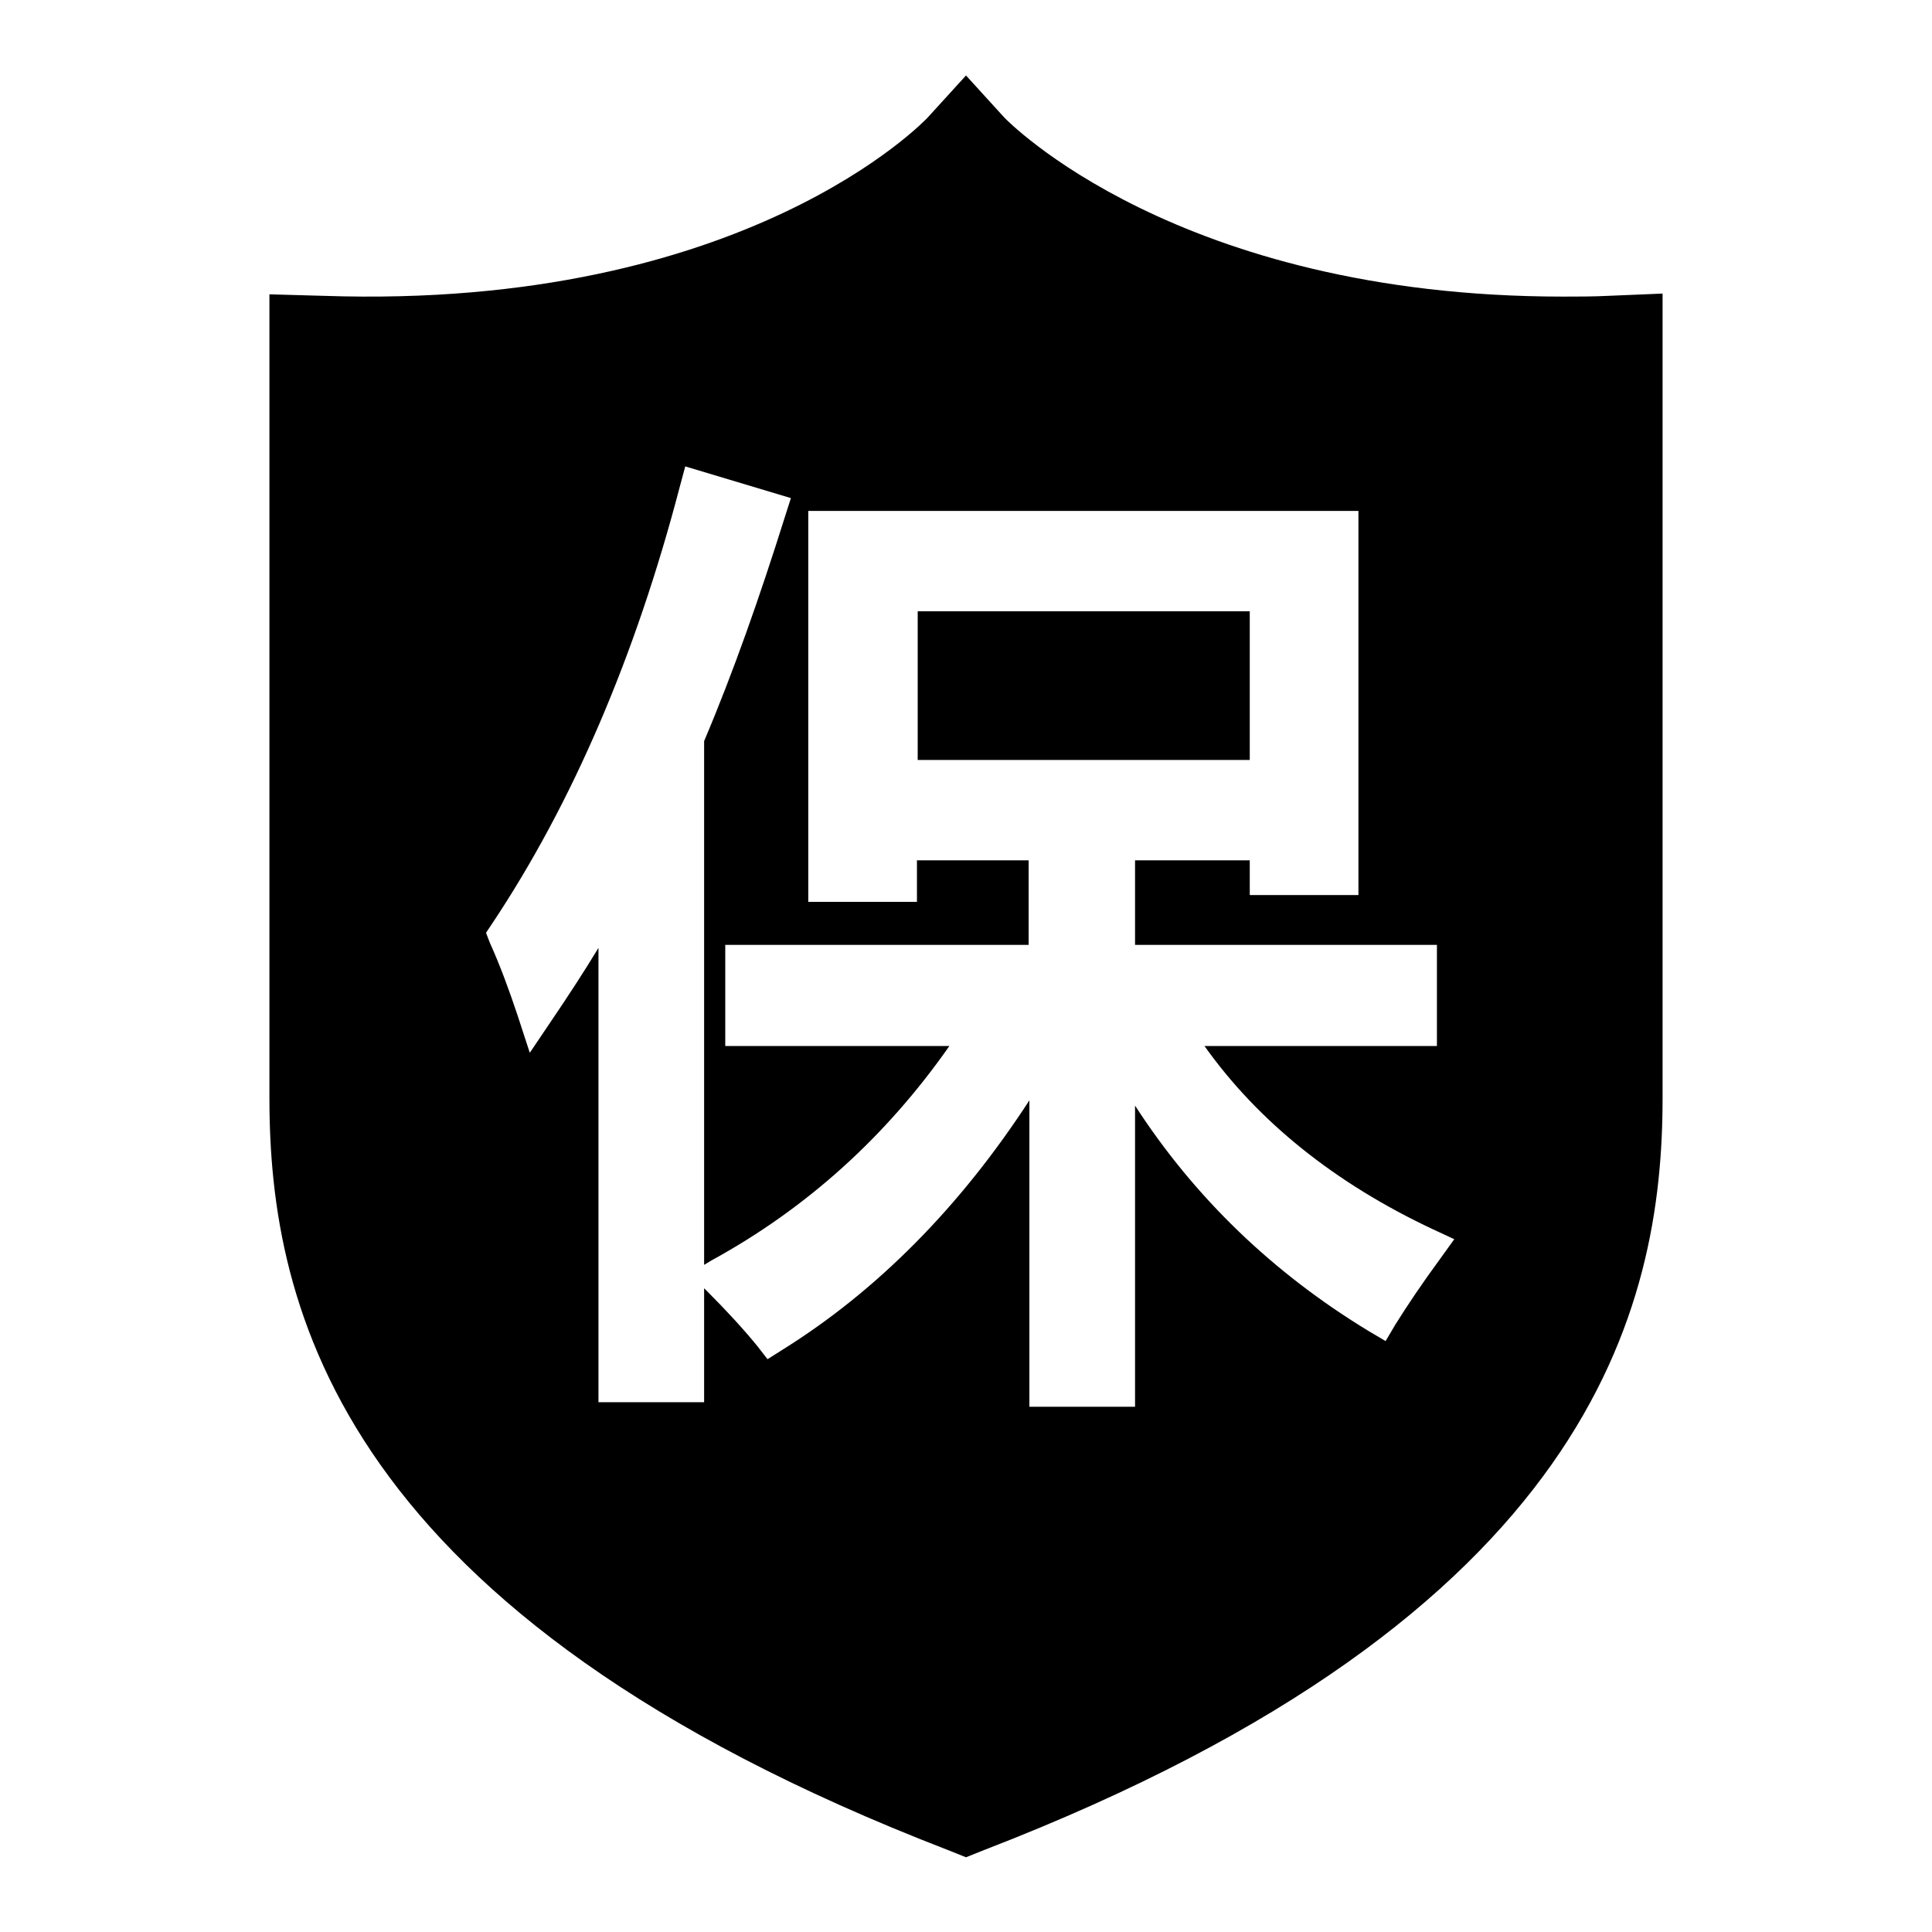<?xml version="1.0" encoding="utf-8"?>
<!-- Svg Vector Icons : http://www.onlinewebfonts.com/icon -->
<!DOCTYPE svg PUBLIC "-//W3C//DTD SVG 1.1//EN" "http://www.w3.org/Graphics/SVG/1.1/DTD/svg11.dtd">
<svg version="1.1" xmlns="http://www.w3.org/2000/svg" xmlns:xlink="http://www.w3.org/1999/xlink" x="0px" y="0px" viewBox="0 0 256 256" enable-background="new 0 0 256 256" xml:space="preserve">
<g> <path fill="#000000" d="M121.6,81h44v19.7h-44V81z M213.1,39.2c-2,0.1-4,0.1-6,0.1h0c-51.2,0-73.8-23.5-74-23.7L128,10l-5.1,5.6 c-0.2,0.2-24,25.5-80,23.6l-7.2-0.2v106.5c0,27.9,9.3,68.5,89.8,99.6l2.5,1l2.5-1c80.5-31.1,89.8-71.8,89.8-99.6V38.9L213.1,39.2z  M190.9,166.7c-2.5,3.4-4.5,6.4-6,8.8l-1.3,2.2l-2.2-1.3c-12.7-7.7-23.1-17.7-31-29.9v39.9h-14v-40.6c-9.1,14-20.1,25.2-32.8,33.1 l-1.9,1.2l-1.4-1.8c-1.8-2.2-4-4.6-6.6-7.2l-0.4-0.4v15.1H79.3v-60.2c-2,3.3-4.1,6.5-6.2,9.6l-2.9,4.3l-1.6-4.9 c-1.1-3.3-2.3-6.6-3.7-9.7l-0.5-1.3l0.8-1.2c10.6-15.9,19-35.4,24.9-58l0.7-2.6l14,4.2l-0.8,2.5c-3.3,10.5-6.8,20.5-10.7,29.7v69.4 l1-0.6c12.6-6.9,23.1-16.4,31.5-28.4H96.1v-13.4h40.2V114h-14.8v5.5h-14.4V67.7H180v50.9h-14.4V114h-15.2v11.2h40v13.4h-30.8 c7.1,10,17.3,18.2,30.3,24.3l2.8,1.3L190.9,166.7z"/></g>
</svg>